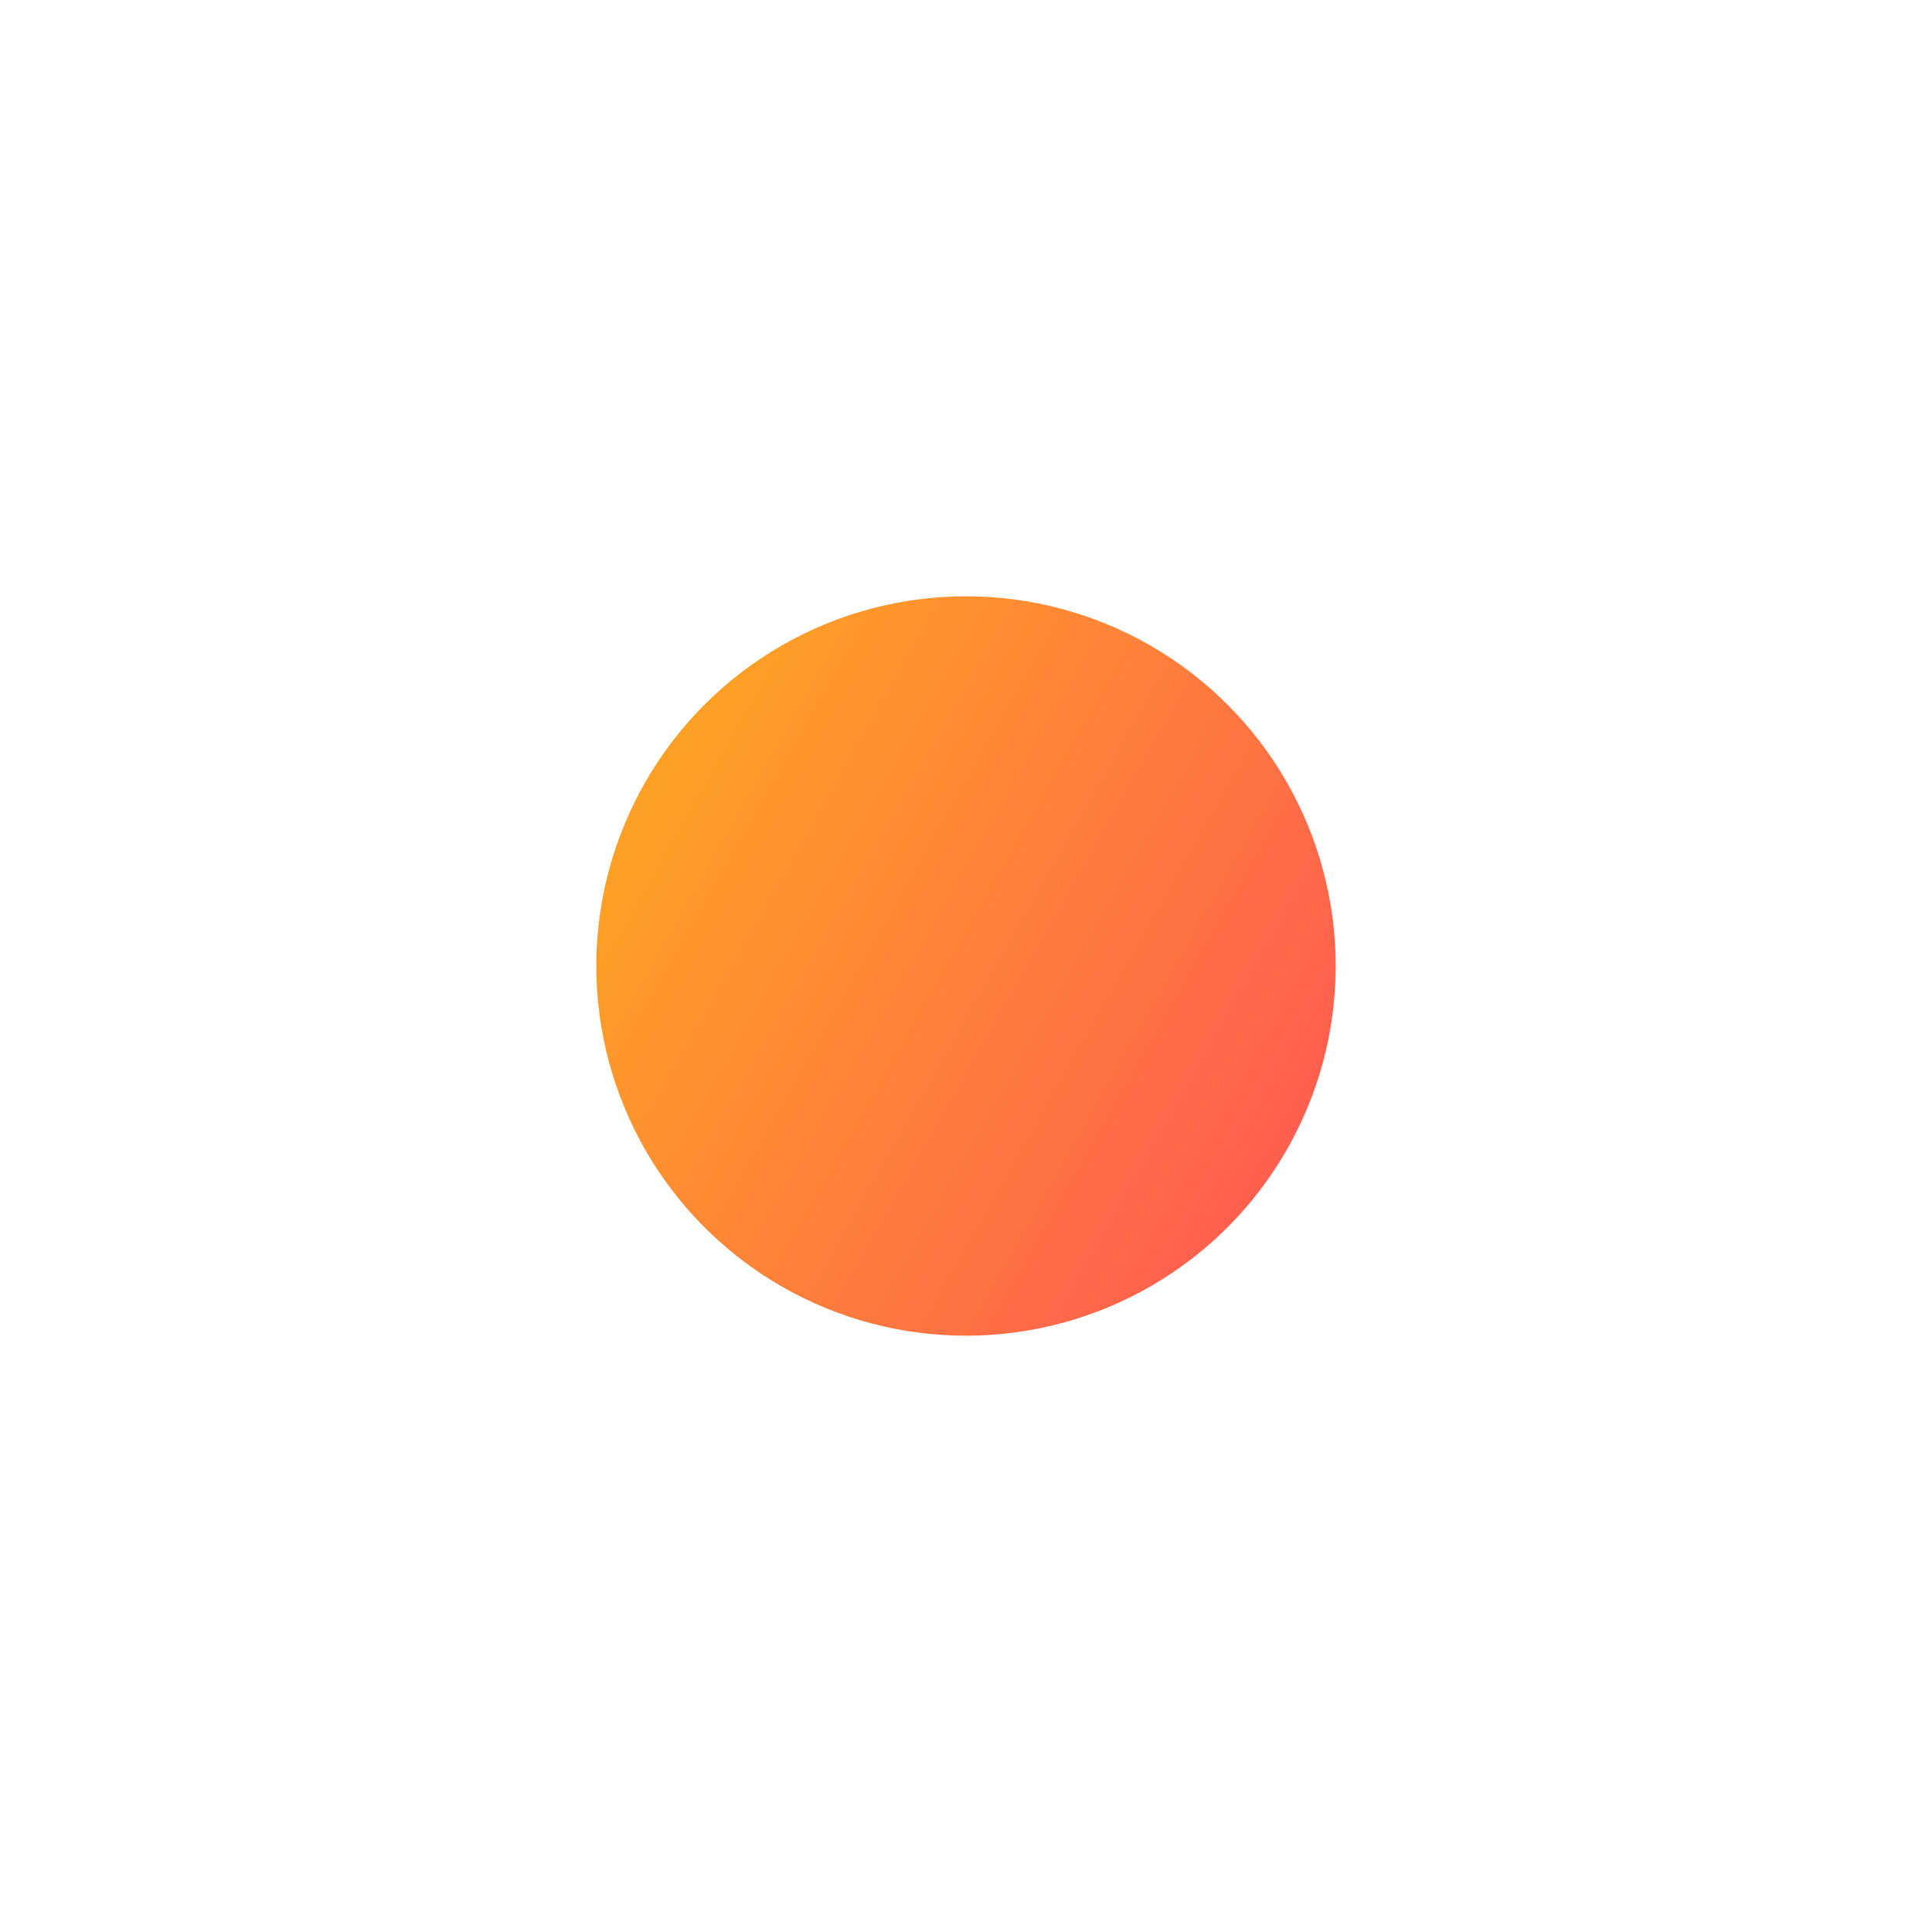 <?xml version="1.0" encoding="UTF-8"?> <svg xmlns="http://www.w3.org/2000/svg" width="324" height="324" viewBox="0 0 324 324" fill="none"> <g filter="url(#filter0_f)"> <circle cx="162" cy="162" r="62" fill="url(#paint0_linear)"></circle> </g> <defs> <filter id="filter0_f" x="0" y="0" width="324" height="324" filterUnits="userSpaceOnUse" color-interpolation-filters="sRGB"> <feFlood flood-opacity="0" result="BackgroundImageFix"></feFlood> <feBlend mode="normal" in="SourceGraphic" in2="BackgroundImageFix" result="shape"></feBlend> <feGaussianBlur stdDeviation="50" result="effect1_foregroundBlur"></feGaussianBlur> </filter> <linearGradient id="paint0_linear" x1="123.06" y1="109.789" x2="239.712" y2="176.015" gradientUnits="userSpaceOnUse"> <stop stop-color="#FFA026"></stop> <stop offset="1" stop-color="#FF5853"></stop> </linearGradient> </defs> </svg> 